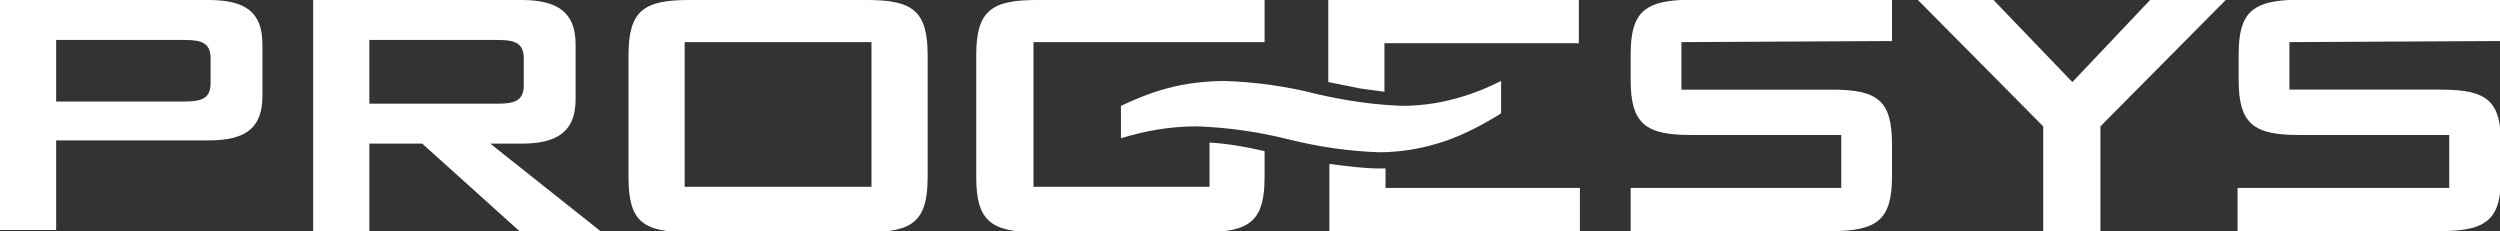 <?xml version="1.0" encoding="utf-8"?>
<!-- Generator: Adobe Illustrator 24.2.1, SVG Export Plug-In . SVG Version: 6.00 Build 0)  -->
<svg version="1.1" id="Layer_1" xmlns="http://www.w3.org/2000/svg" xmlns:xlink="http://www.w3.org/1999/xlink" x="0px" y="0px"
	 viewBox="0 0 231.5 21.4" style="enable-background:new 0 0 231.5 21.4;" xml:space="preserve">
<rect x="0" y="0" width="231.5" height="21.4" fill="#333333" stroke="none"/>
<style type="text/css">
	.st0{fill:#FFFFFF;}
</style>
<g id="Logo" transform="translate(-20.77 -20.77)">
	<g id="Group_279" transform="translate(20.77 20.77)">
		<path id="Path_433" class="st0" d="M0,0h19.3c3.4,0,5,1.1,5,4.1v4.8c0,3-1.6,4.1-5,4.1H5.2v8.3H0V0z M5.2,3.7v5.7h11.9
			c1.6,0,2.4-0.3,2.4-1.7V5.4c0-1.4-0.8-1.7-2.4-1.7H5.2z"/>
		<path id="Path_434" class="st0" d="M29,0h19.3c3.4,0,5,1.2,5,4.1v5.1c0,2.9-1.6,4.1-5,4.1h-2.9l10.2,8.1h-7.5l-9-8.1h-4.9v8.1H29
			V0z M34.2,3.7v5.9h11.9c1.6,0,2.4-0.3,2.4-1.7V5.4c0-1.4-0.8-1.7-2.4-1.7H34.2z"/>
		<path id="Path_435" class="st0" d="M63.8,0h16.5c4.2,0,5.6,1,5.6,5.1v11.3c0,4.1-1.4,5.1-5.6,5.1H63.8c-4.3,0-5.6-1-5.6-5.1V5.1
			C58.2,1,59.6,0,63.8,0 M80.7,3.9H63.4v13.4h17.3V3.9z"/>
		<path id="Path_436" class="st0" d="M112,13.2v4.1H95.7V3.9h21.4V0H96c-4.2,0-5.6,1-5.6,5.1v11.3c0,4,1.3,5.1,5.6,5.1h15.5
			c4.3,0,5.6-1.1,5.6-5.1v-2.4C115.4,13.6,113.7,13.3,112,13.2"/>
		<path id="Path_437" class="st0" d="M128.3,15.6c-0.2,0-0.4,0-0.5,0c-1.5,0-3-0.2-4.5-0.4c-0.1,0-0.1,0-0.2,0v6.2h23.2v-4h-18V15.6
			z"/>
		<path id="Path_438" class="st0" d="M146.2,0H123V4l0,0v3.6c1,0.2,2,0.4,3,0.6c0.7,0.1,1.5,0.2,2.2,0.3V4h18V3.8l0,0L146.2,0z"/>
		<path id="Path_439" class="st0" d="M139,7.5c-1.4,0.7-2.9,1.3-4.5,1.7c-1.5,0.4-3.1,0.6-4.7,0.6c-2.7-0.1-5.3-0.5-7.9-1.1
			c-2.7-0.7-5.6-1.1-8.4-1.2c-1.8,0-3.7,0.2-5.5,0.7c-1.5,0.4-2.9,1-4.2,1.6v3c2.3-0.7,4.6-1.1,7-1.1c2.9,0.1,5.7,0.5,8.5,1.2
			c2.8,0.7,5.6,1.1,8.4,1.2c2.2,0,4.3-0.4,6.3-1.1c1.7-0.6,3.4-1.5,5-2.5L139,7.5L139,7.5z"/>
		<path id="Path_440" class="st0" d="M212,3.9L212,3.9l19.5-0.1V0h-19.6v0c-3.4,0.2-4.6,1.3-4.6,5v2.4c0,4.1,1.4,5.1,5.6,5.1h13.9
			v4.9h-19.6v4h18.8c4.3,0,5.6-1.1,5.6-5.1v-2.9c0-4.1-1.3-5.1-5.6-5.1H212V3.9z"/>
		<path id="Path_441" class="st0" d="M155.7,3.9L155.7,3.9l19.5-0.1V0h-19.6v0c-3.4,0.2-4.6,1.3-4.6,5v2.4c0,4.1,1.4,5.1,5.6,5.1
			h13.9v4.9H151v4h18.6c4.3,0,5.6-1.1,5.6-5.1v-2.9c0-4.1-1.3-5.1-5.6-5.1h-13.9V3.9z"/>
		<path id="Path_442" class="st0" d="M206.1,0h-7l-7.2,7.6L184.6,0h-7l11.6,11.7v9.7h5.3v-9.7L206.1,0z"/>
	</g>
</g>
</svg>
